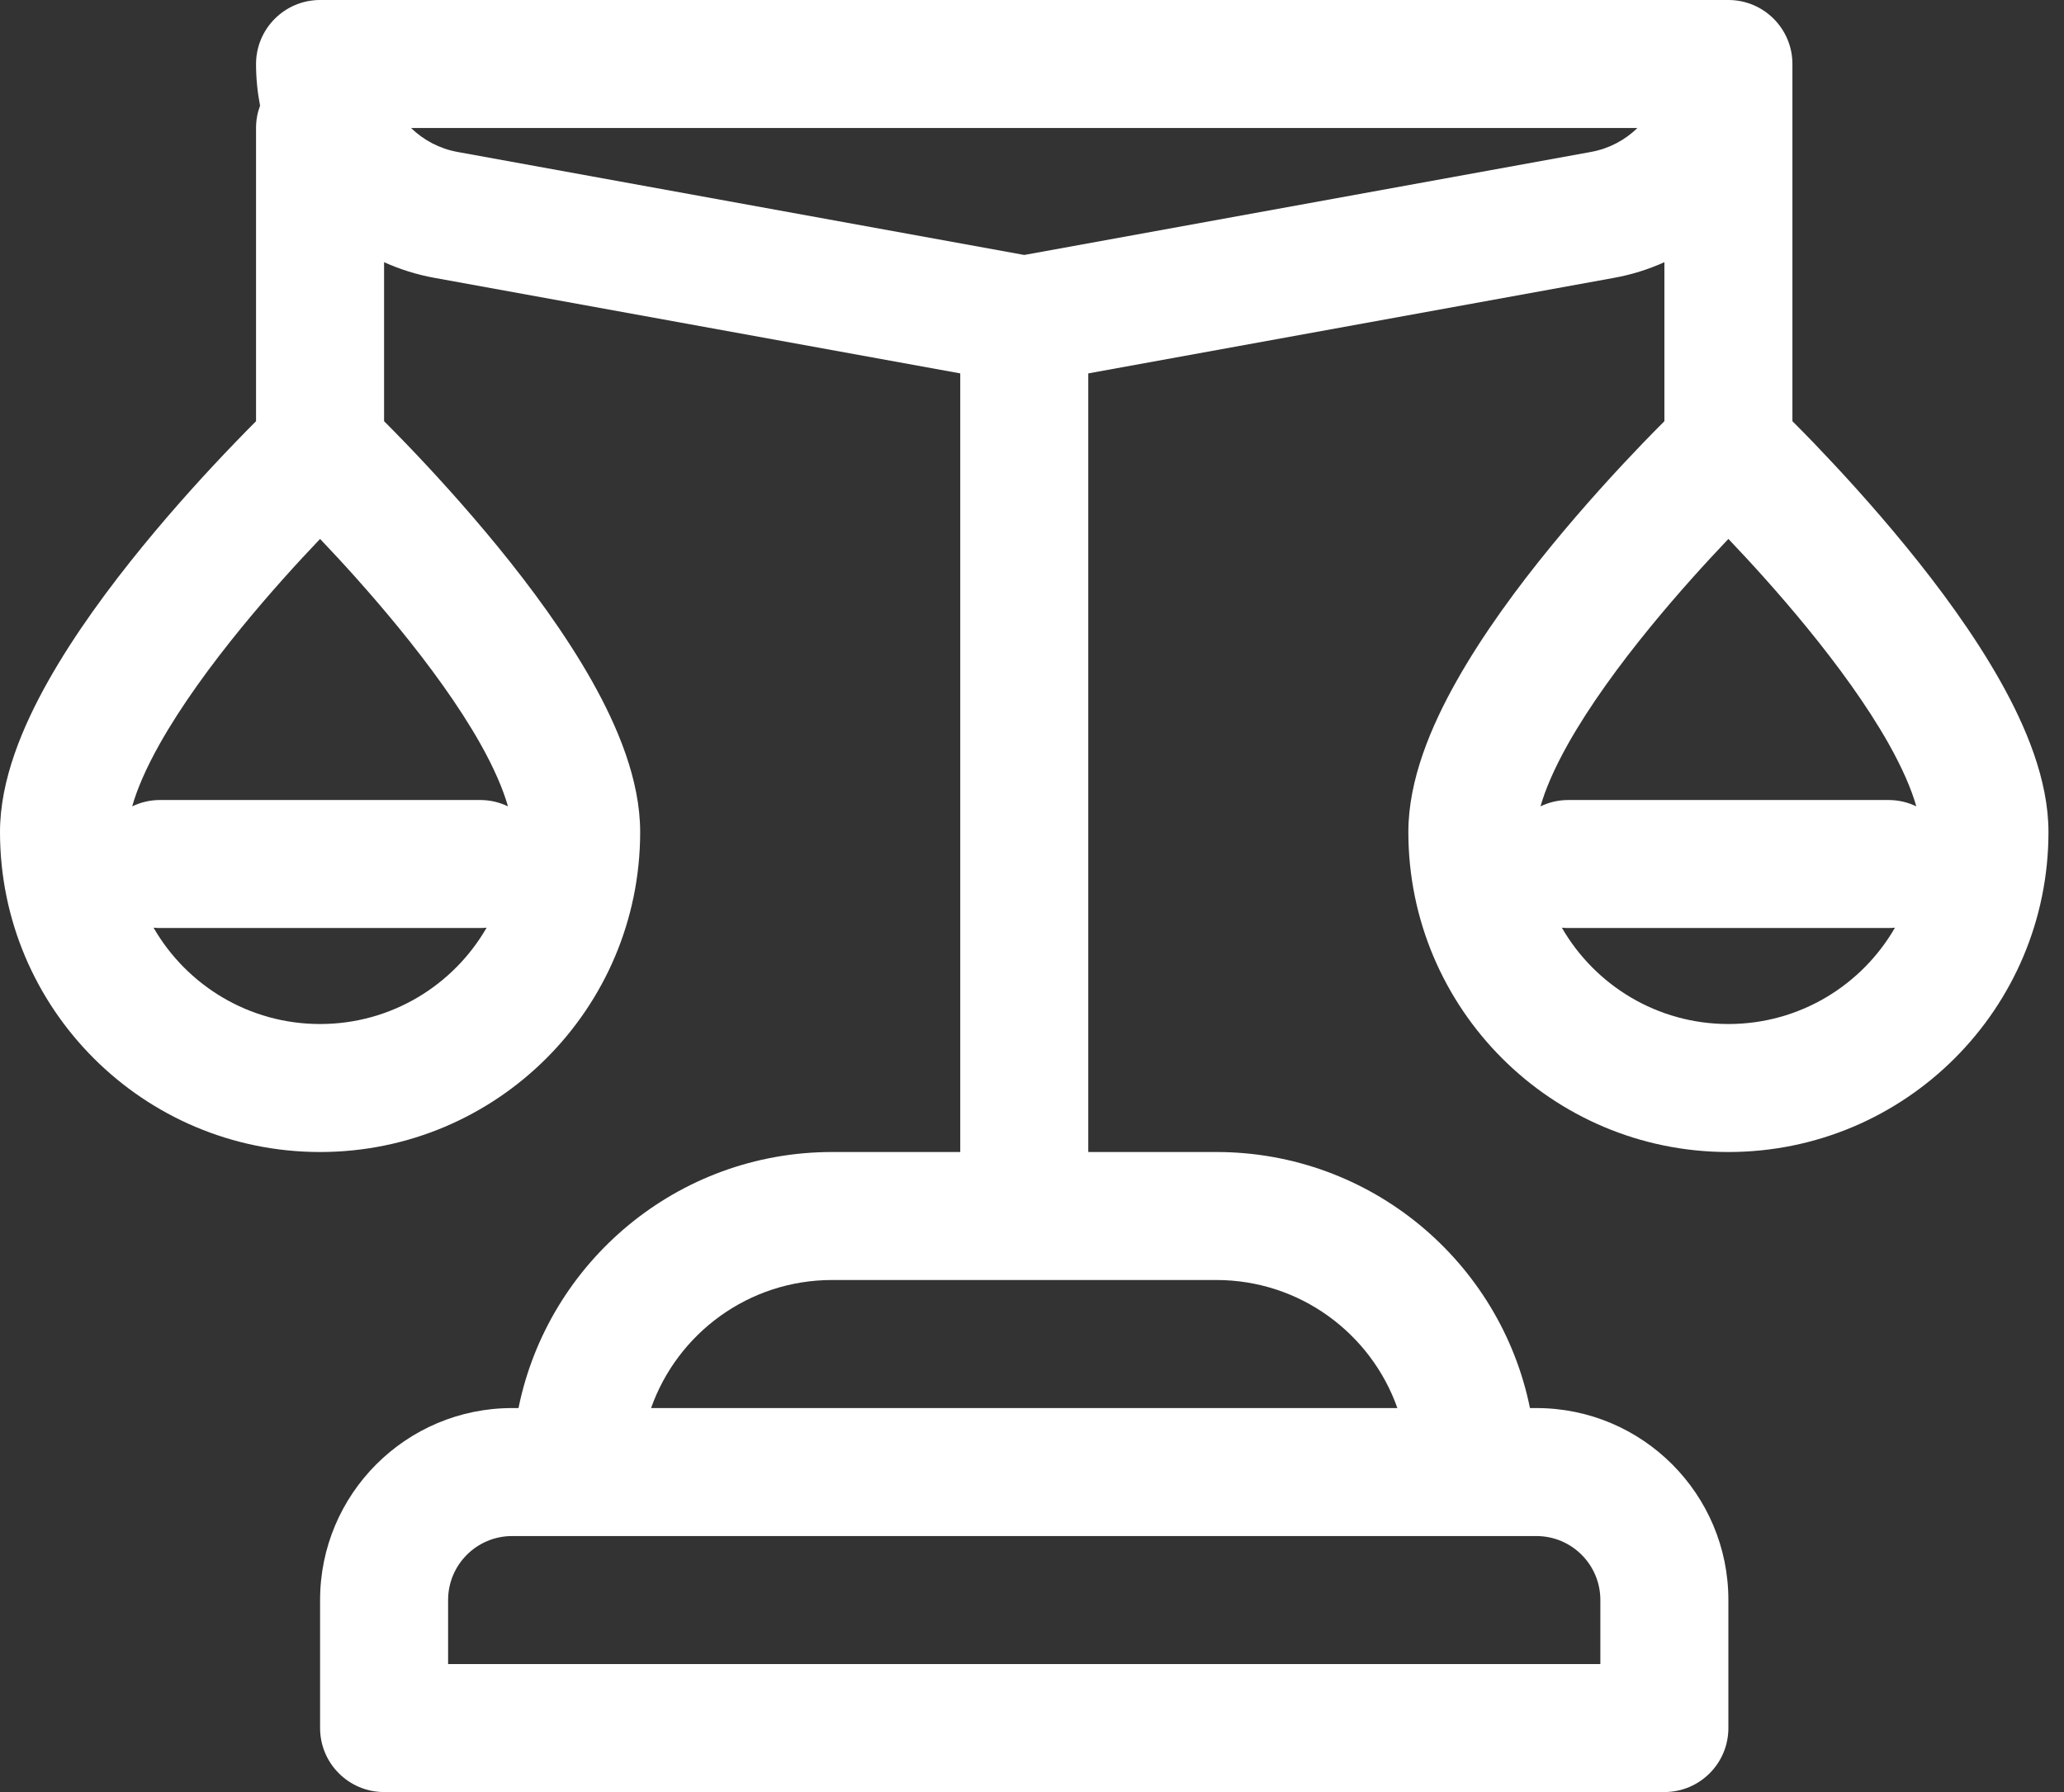 <svg width="38" height="33" viewBox="0 0 38 33" fill="none" xmlns="http://www.w3.org/2000/svg">
<rect x="0" y="0" width="38" height="33" fill="#333333" stroke="none"/>
<g clip-path="url(#clip0_902_62)">
<path fill-rule="evenodd" clip-rule="evenodd" d="M4.714 1.179C4.714 0.528 5.242 0 5.893 0H31.821C32.472 0 33 0.528 33 1.179V7.756C33.115 7.871 33.253 8.011 33.408 8.172C33.864 8.647 34.476 9.311 35.091 10.064C35.703 10.812 36.338 11.673 36.826 12.54C37.296 13.375 37.714 14.361 37.714 15.321C37.714 18.576 35.076 21.214 31.821 21.214C28.567 21.214 25.929 18.576 25.929 15.321C25.929 14.361 26.346 13.375 26.817 12.54C27.305 11.673 27.94 10.812 28.552 10.064C29.167 9.311 29.779 8.647 30.235 8.172C30.39 8.011 30.528 7.871 30.643 7.756V4.828C30.351 4.96 30.04 5.058 29.713 5.117L20.036 6.876V21.214H22.393C25.244 21.214 27.622 23.239 28.168 25.929H28.286C30.238 25.929 31.821 27.512 31.821 29.464V31.821C31.821 32.472 31.294 33 30.643 33H7.071C6.421 33 5.893 32.472 5.893 31.821V29.464C5.893 27.512 7.476 25.929 9.429 25.929H9.546C10.092 23.239 12.47 21.214 15.321 21.214H17.679V6.876L8.001 5.117C7.674 5.058 7.363 4.96 7.071 4.828V7.756C7.186 7.871 7.324 8.011 7.479 8.172C7.936 8.647 8.547 9.311 9.163 10.064C9.774 10.812 10.409 11.673 10.898 12.54C11.368 13.375 11.786 14.361 11.786 15.321C11.786 18.576 9.147 21.214 5.893 21.214C2.638 21.214 0 18.576 0 15.321C0 14.361 0.418 13.375 0.888 12.54C1.376 11.673 2.012 10.812 2.623 10.064C3.238 9.311 3.85 8.647 4.307 8.172C4.462 8.011 4.599 7.871 4.714 7.756V2.357C4.714 2.212 4.74 2.074 4.788 1.946C4.74 1.697 4.714 1.44 4.714 1.179ZM15.321 23.571C13.782 23.571 12.472 24.555 11.987 25.929H25.727C25.242 24.555 23.932 23.571 22.393 23.571H15.321ZM7.568 2.357C7.797 2.58 8.09 2.737 8.423 2.798L18.857 4.695L29.291 2.798C29.624 2.737 29.918 2.58 30.146 2.357H7.568ZM9.429 28.286C8.778 28.286 8.25 28.813 8.25 29.464V30.643H29.464V29.464C29.464 28.813 28.937 28.286 28.286 28.286H9.429ZM2.946 17.089C2.906 17.089 2.866 17.087 2.827 17.083C3.437 18.143 4.582 18.857 5.893 18.857C7.204 18.857 8.349 18.143 8.959 17.083C8.92 17.087 8.88 17.089 8.839 17.089H2.946ZM2.942 13.696C2.684 14.155 2.52 14.541 2.434 14.849C2.589 14.774 2.763 14.732 2.946 14.732H8.839C9.023 14.732 9.197 14.774 9.352 14.849C9.265 14.541 9.102 14.155 8.844 13.696C8.448 12.993 7.904 12.249 7.337 11.555C6.822 10.925 6.304 10.356 5.893 9.924C5.481 10.356 4.963 10.925 4.448 11.555C3.881 12.249 3.338 12.993 2.942 13.696ZM28.755 17.083C29.366 18.143 30.51 18.857 31.821 18.857C33.133 18.857 34.277 18.143 34.888 17.083C34.848 17.087 34.808 17.089 34.768 17.089H28.875C28.835 17.089 28.795 17.087 28.755 17.083ZM35.281 14.849C35.126 14.774 34.952 14.732 34.768 14.732H28.875C28.691 14.732 28.517 14.774 28.362 14.849C28.449 14.541 28.613 14.155 28.871 13.696C29.267 12.993 29.81 12.249 30.377 11.555C30.892 10.925 31.41 10.356 31.821 9.924C32.233 10.356 32.751 10.925 33.266 11.555C33.833 12.249 34.376 12.993 34.772 13.696C35.03 14.155 35.194 14.541 35.281 14.849Z" fill="white"/>
</g>
<defs>
<clipPath id="clip0_902_62">
<rect width="37.714" height="33" fill="white"/>
</clipPath>
</defs>
</svg>
